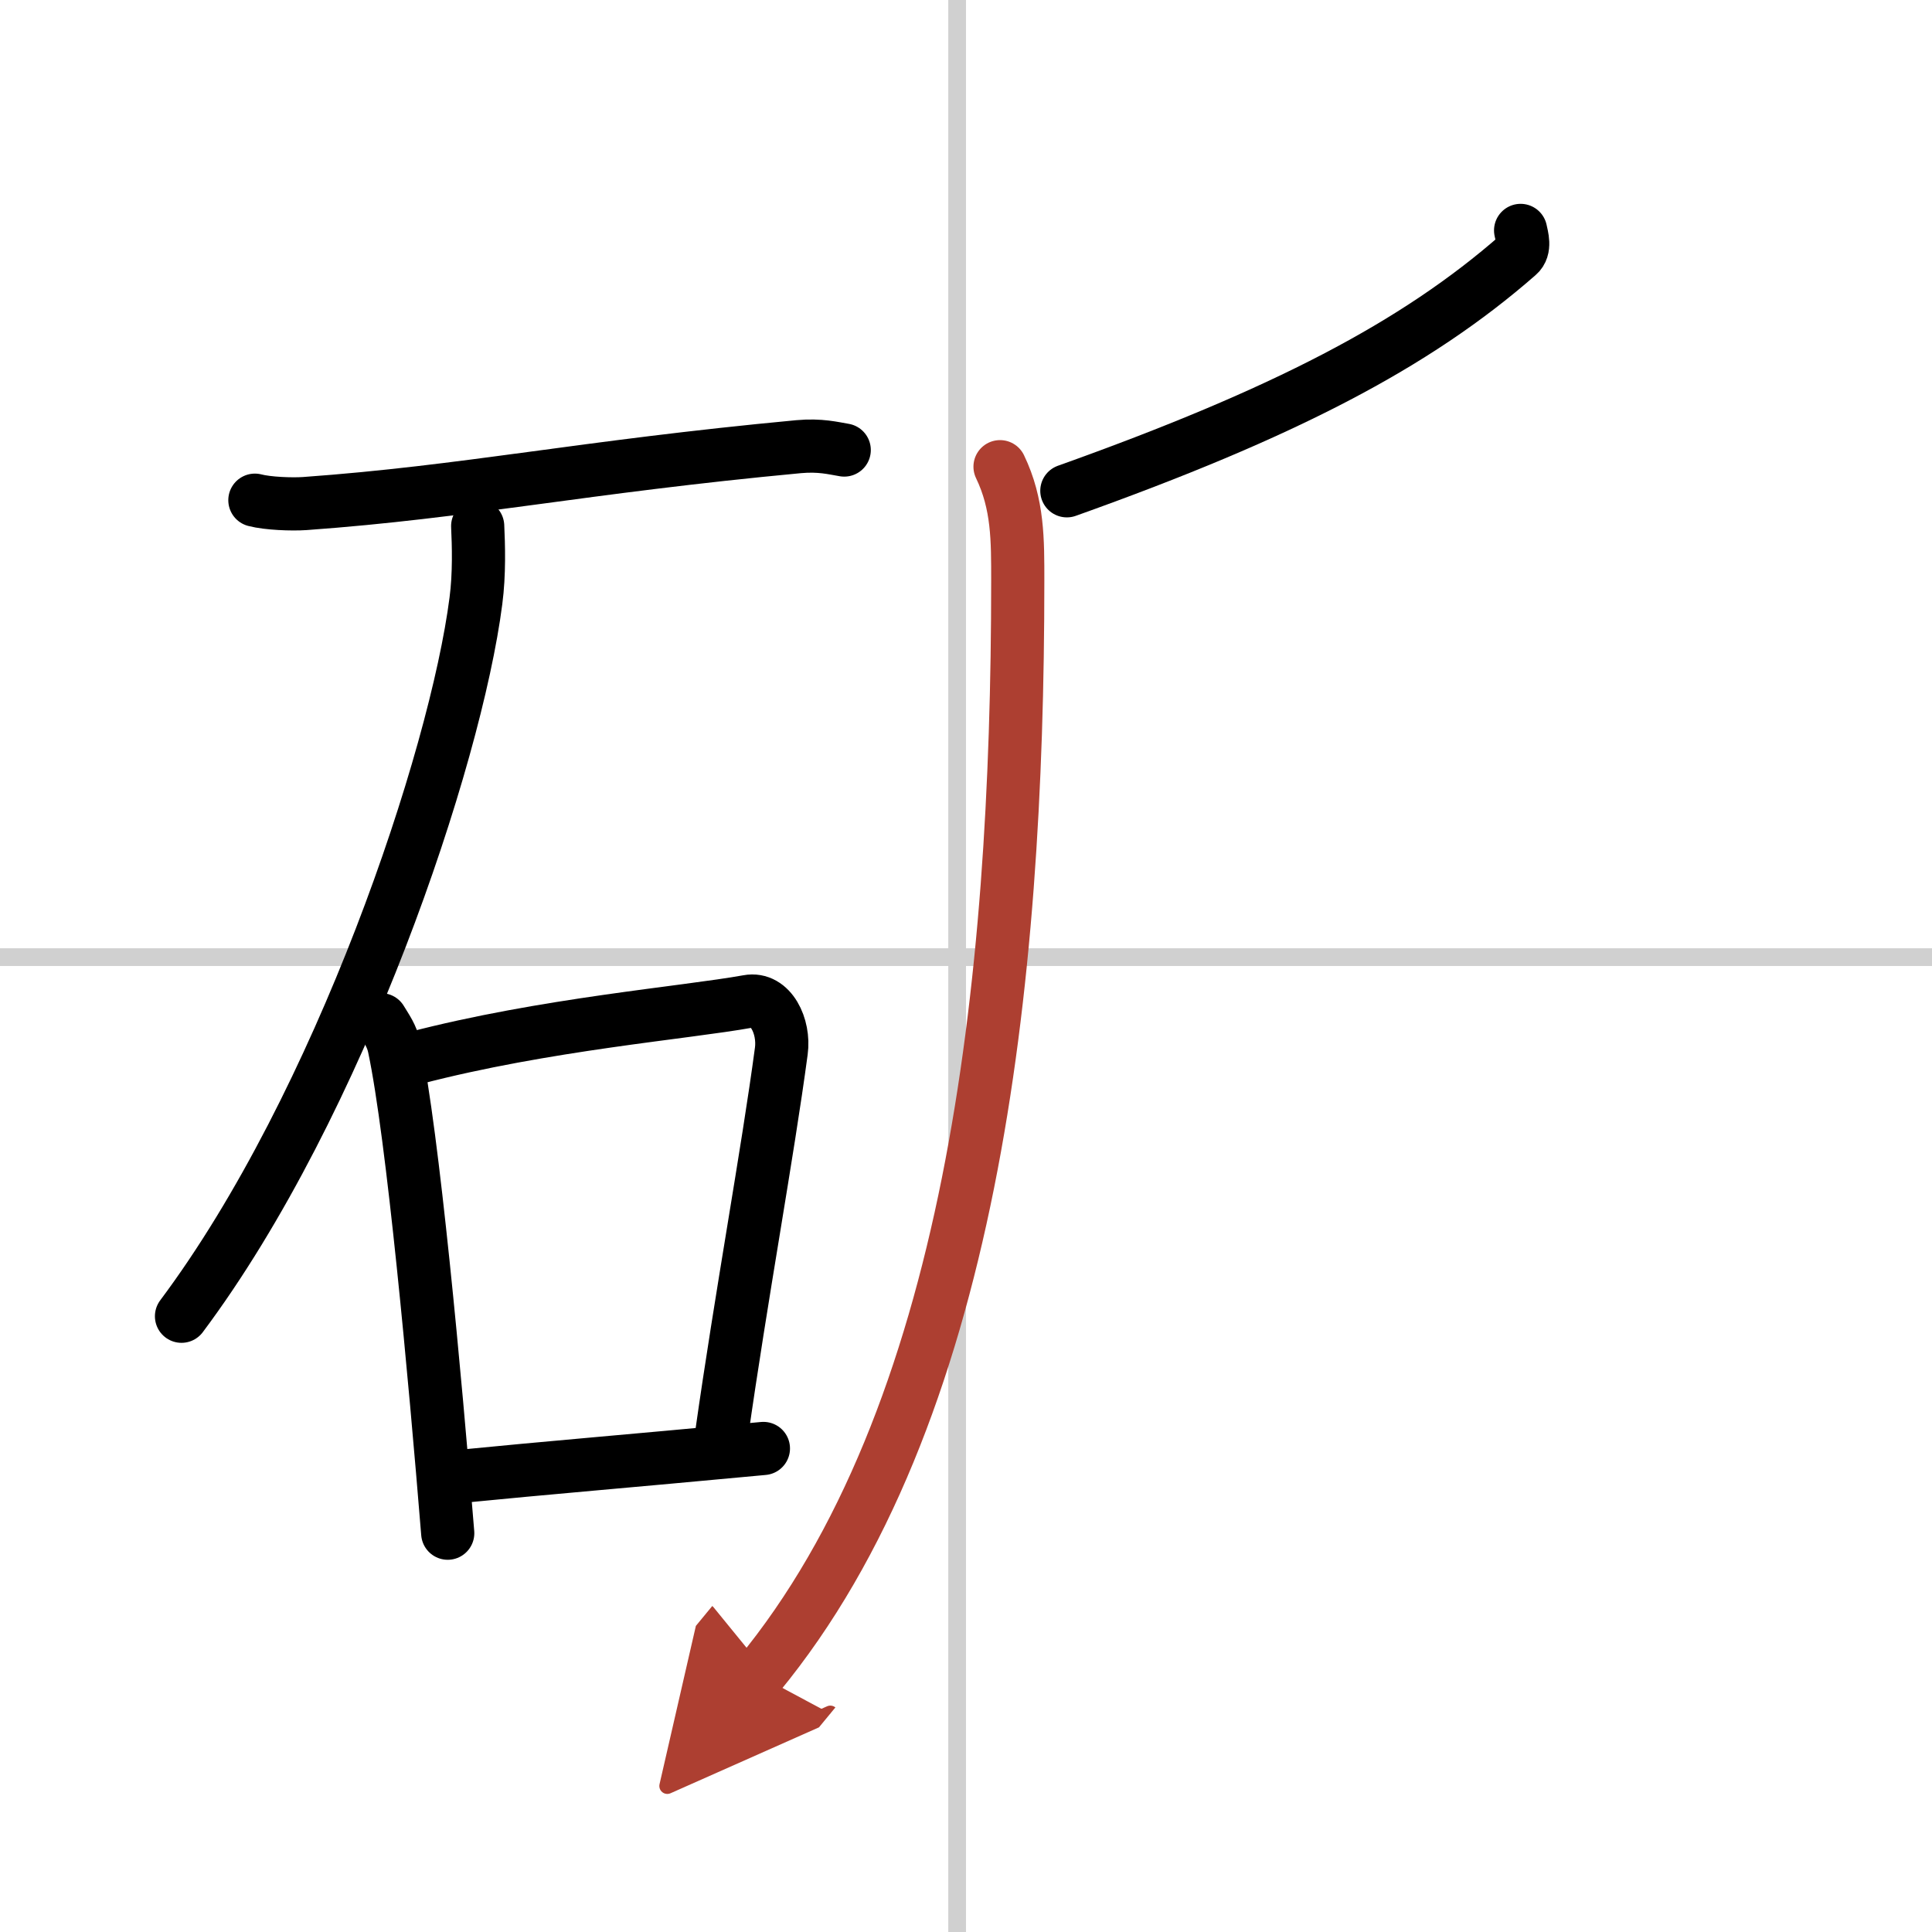 <svg width="400" height="400" viewBox="0 0 109 109" xmlns="http://www.w3.org/2000/svg"><defs><marker id="a" markerWidth="4" orient="auto" refX="1" refY="5" viewBox="0 0 10 10"><polyline points="0 0 10 5 0 10 1 5" fill="#ad3f31" stroke="#ad3f31"/></marker></defs><g fill="none" stroke="#000" stroke-linecap="round" stroke-linejoin="round" stroke-width="3"><rect width="100%" height="100%" fill="#fff" stroke="#fff"/><line x1="54" x2="54" y2="109" stroke="#d0d0d0" stroke-width="1"/><line x2="109" y1="54" y2="54" stroke="#d0d0d0" stroke-width="1"/><path d="m14.38 28.22c0.73 0.19 2.08 0.24 2.81 0.19 9.18-0.66 15.61-2.06 27.87-3.21 1.22-0.11 1.96 0.09 2.57 0.19"/><path d="m26.95 29.68c0.05 1.05 0.1 2.71-0.1 4.22-1.14 8.89-7.67 28.41-16.61 40.36"/><path d="m21.5 57.53c0.3 0.5 0.61 0.91 0.74 1.54 1.05 4.94 2.3 18.56 3.02 27.43"/><path d="m23.38 59.7c7.35-1.92 15.28-2.56 18.82-3.2 1.29-0.24 2.07 1.41 1.88 2.8-0.77 5.77-2.25 13.74-3.38 21.71"/><path d="m25.4 83.35c6.1-0.6 9.35-0.85 17.67-1.63"/><path d="m85.79 13c0.07 0.35 0.29 1.02-0.14 1.39-5.8 5.08-13.22 8.93-25.46 13.3"/><path d="m56.42 26.33c1.02 2.12 1 4.14 1 6.45 0 22.83-2.62 47.17-14.62 61.73" marker-end="url(#a)" stroke="#ad3f31"/></g></svg>
